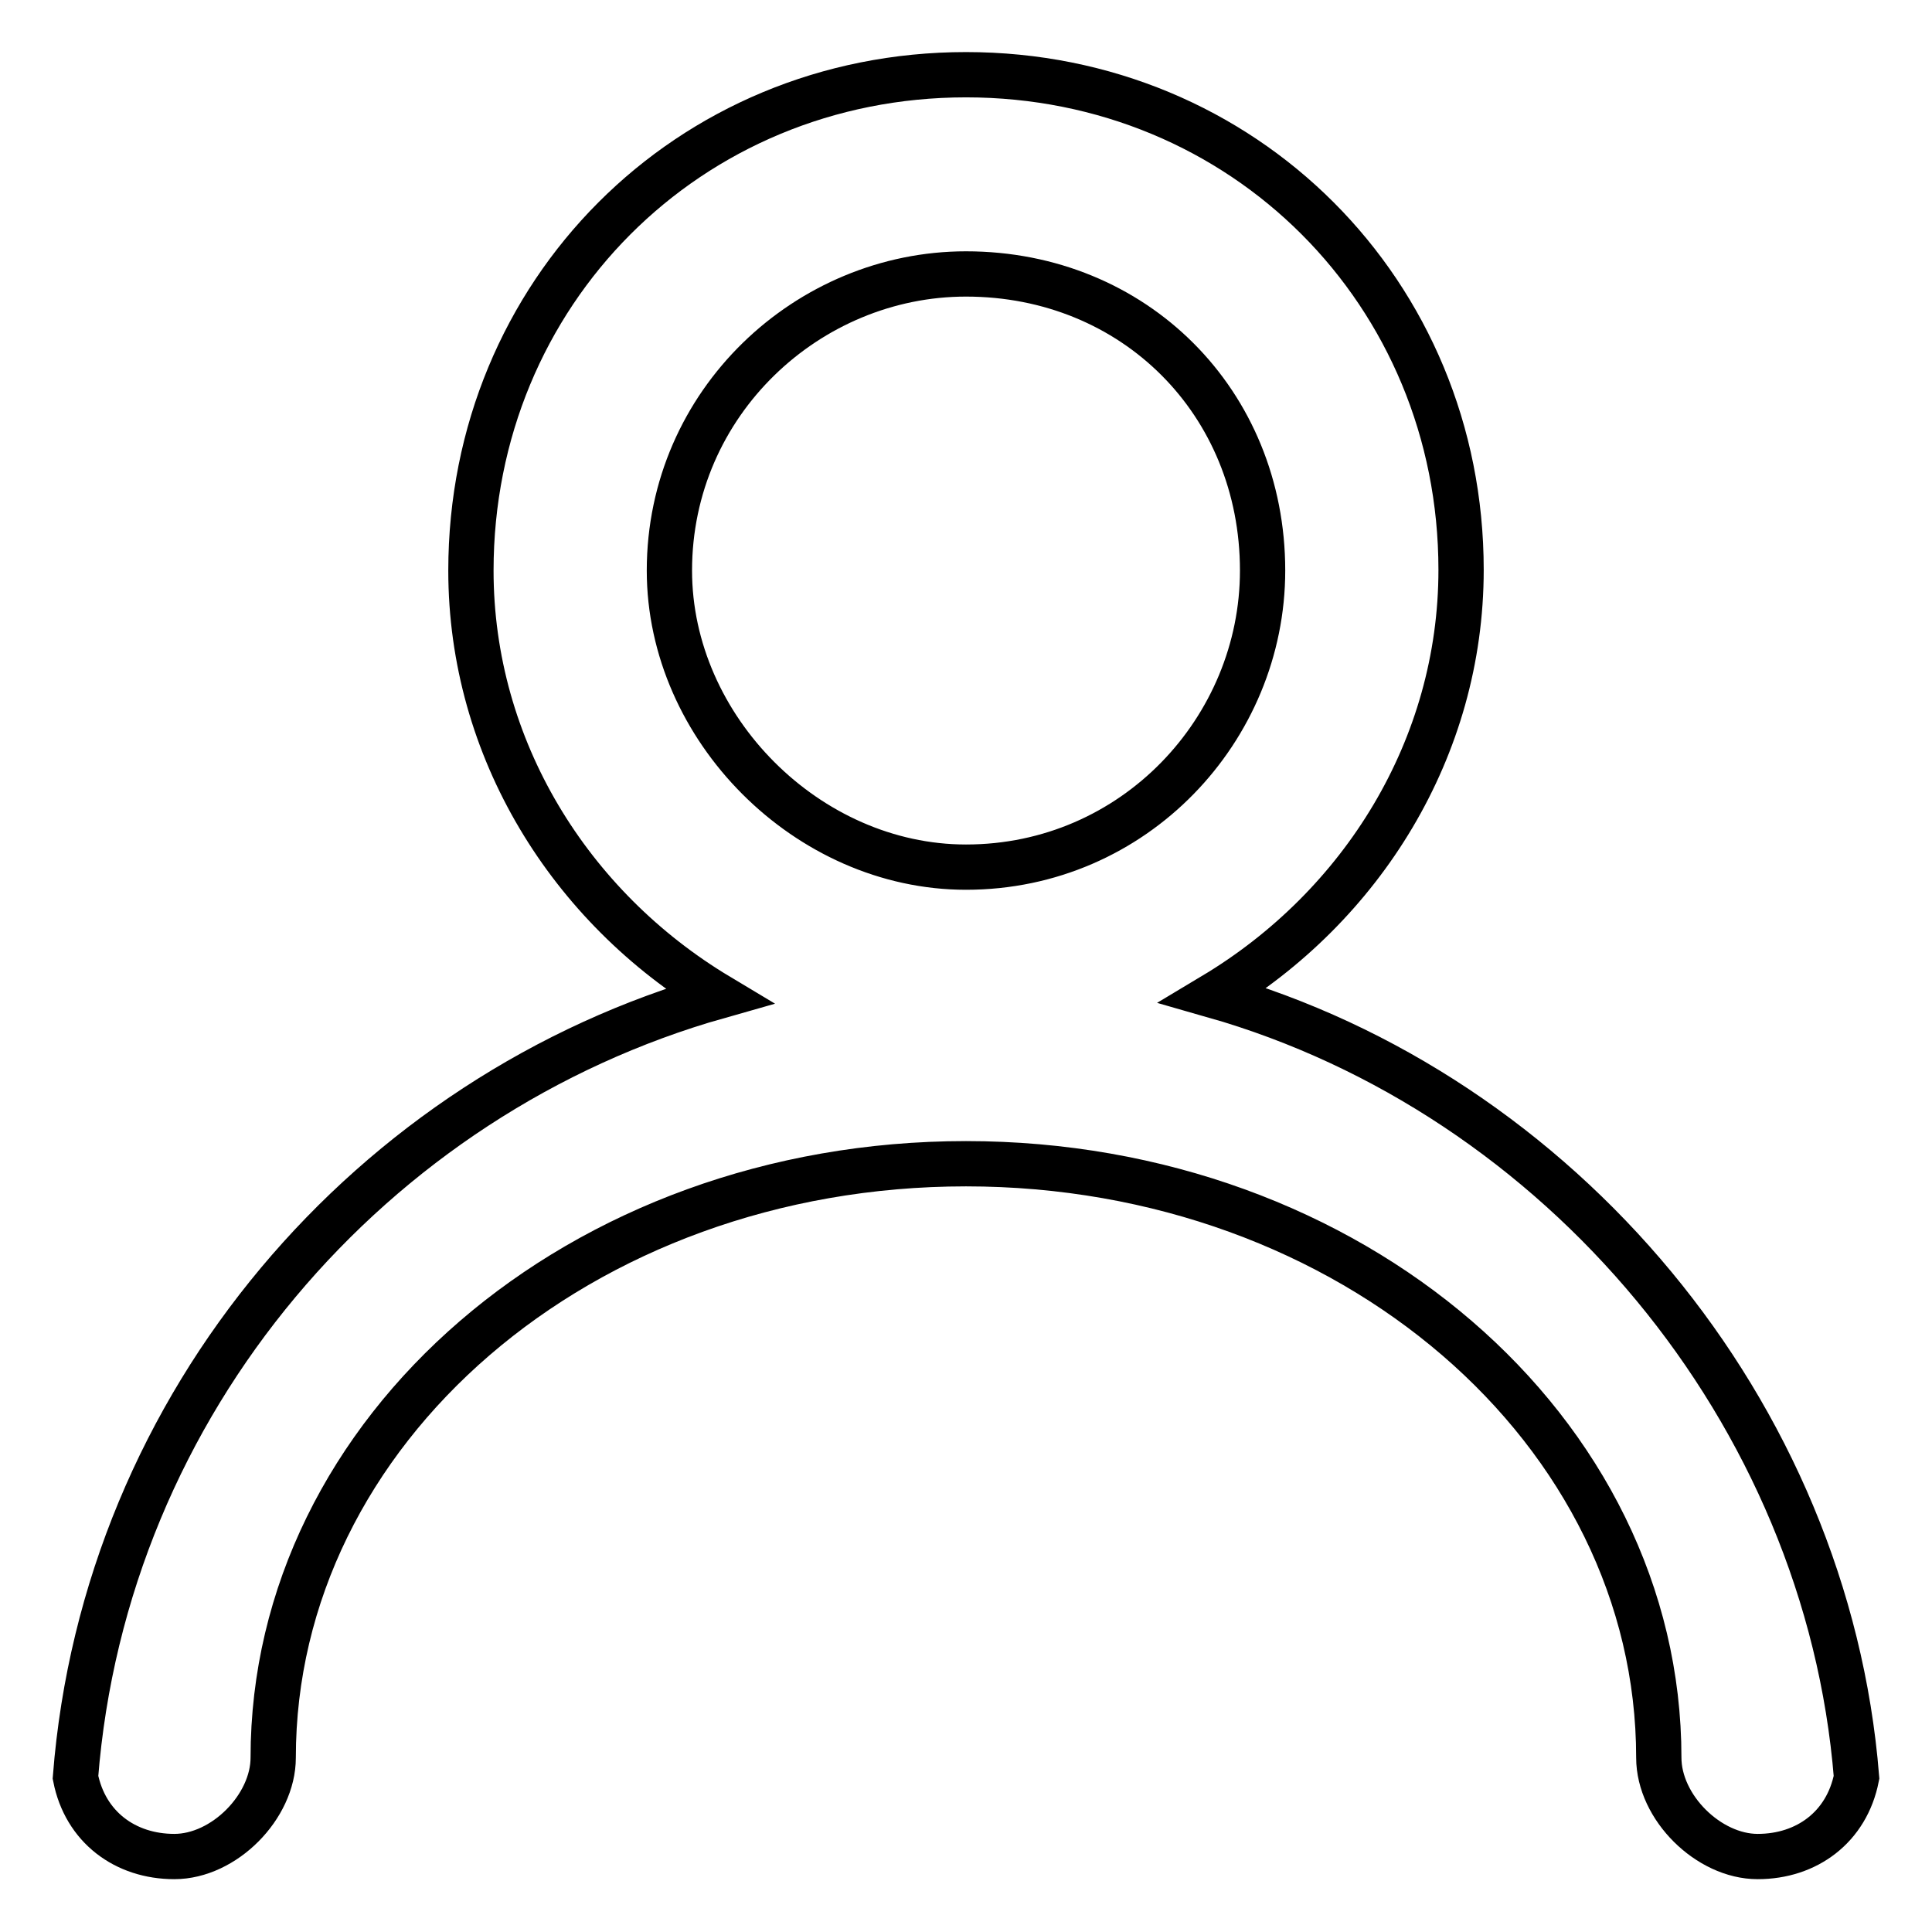 <?xml version="1.0" encoding="utf-8"?>
<!-- Svg Vector Icons : http://www.onlinewebfonts.com/icon -->
<!DOCTYPE svg PUBLIC "-//W3C//DTD SVG 1.1//EN" "http://www.w3.org/Graphics/SVG/1.1/DTD/svg11.dtd">
<svg version="1.1" xmlns="http://www.w3.org/2000/svg" xmlns:xlink="http://www.w3.org/1999/xlink" x="0px" y="0px" viewBox="0 0 256 256" enable-background="new 0 0 256 256" xml:space="preserve">
<g> <path stroke-width="6" fill-opacity="0" stroke="#000000"  d="M160.8,131.9c19.7-11.8,32.8-32.8,32.8-56.4c0-36.7-28.8-65.6-65.6-65.6S62.4,38.8,62.4,75.6 c0,23.6,13.1,44.6,32.8,56.4C49.3,145,13.9,185.7,10,235.5c1.3,6.6,6.6,10.5,13.1,10.5c6.6,0,13.1-6.6,13.1-13.1 c0-43.3,40.6-78.7,91.8-78.7c51.1,0,91.8,35.4,91.8,78.7c0,6.6,6.6,13.1,13.1,13.1s11.8-3.9,13.1-10.5 C242.1,187,206.7,145,160.8,131.9z M88.7,75.6c0-22.3,18.4-39.3,39.3-39.3c22.3,0,39.3,17,39.3,39.3c0,21-17,39.3-39.3,39.3 C107,114.9,88.7,96.5,88.7,75.6z"/></g>
</svg>